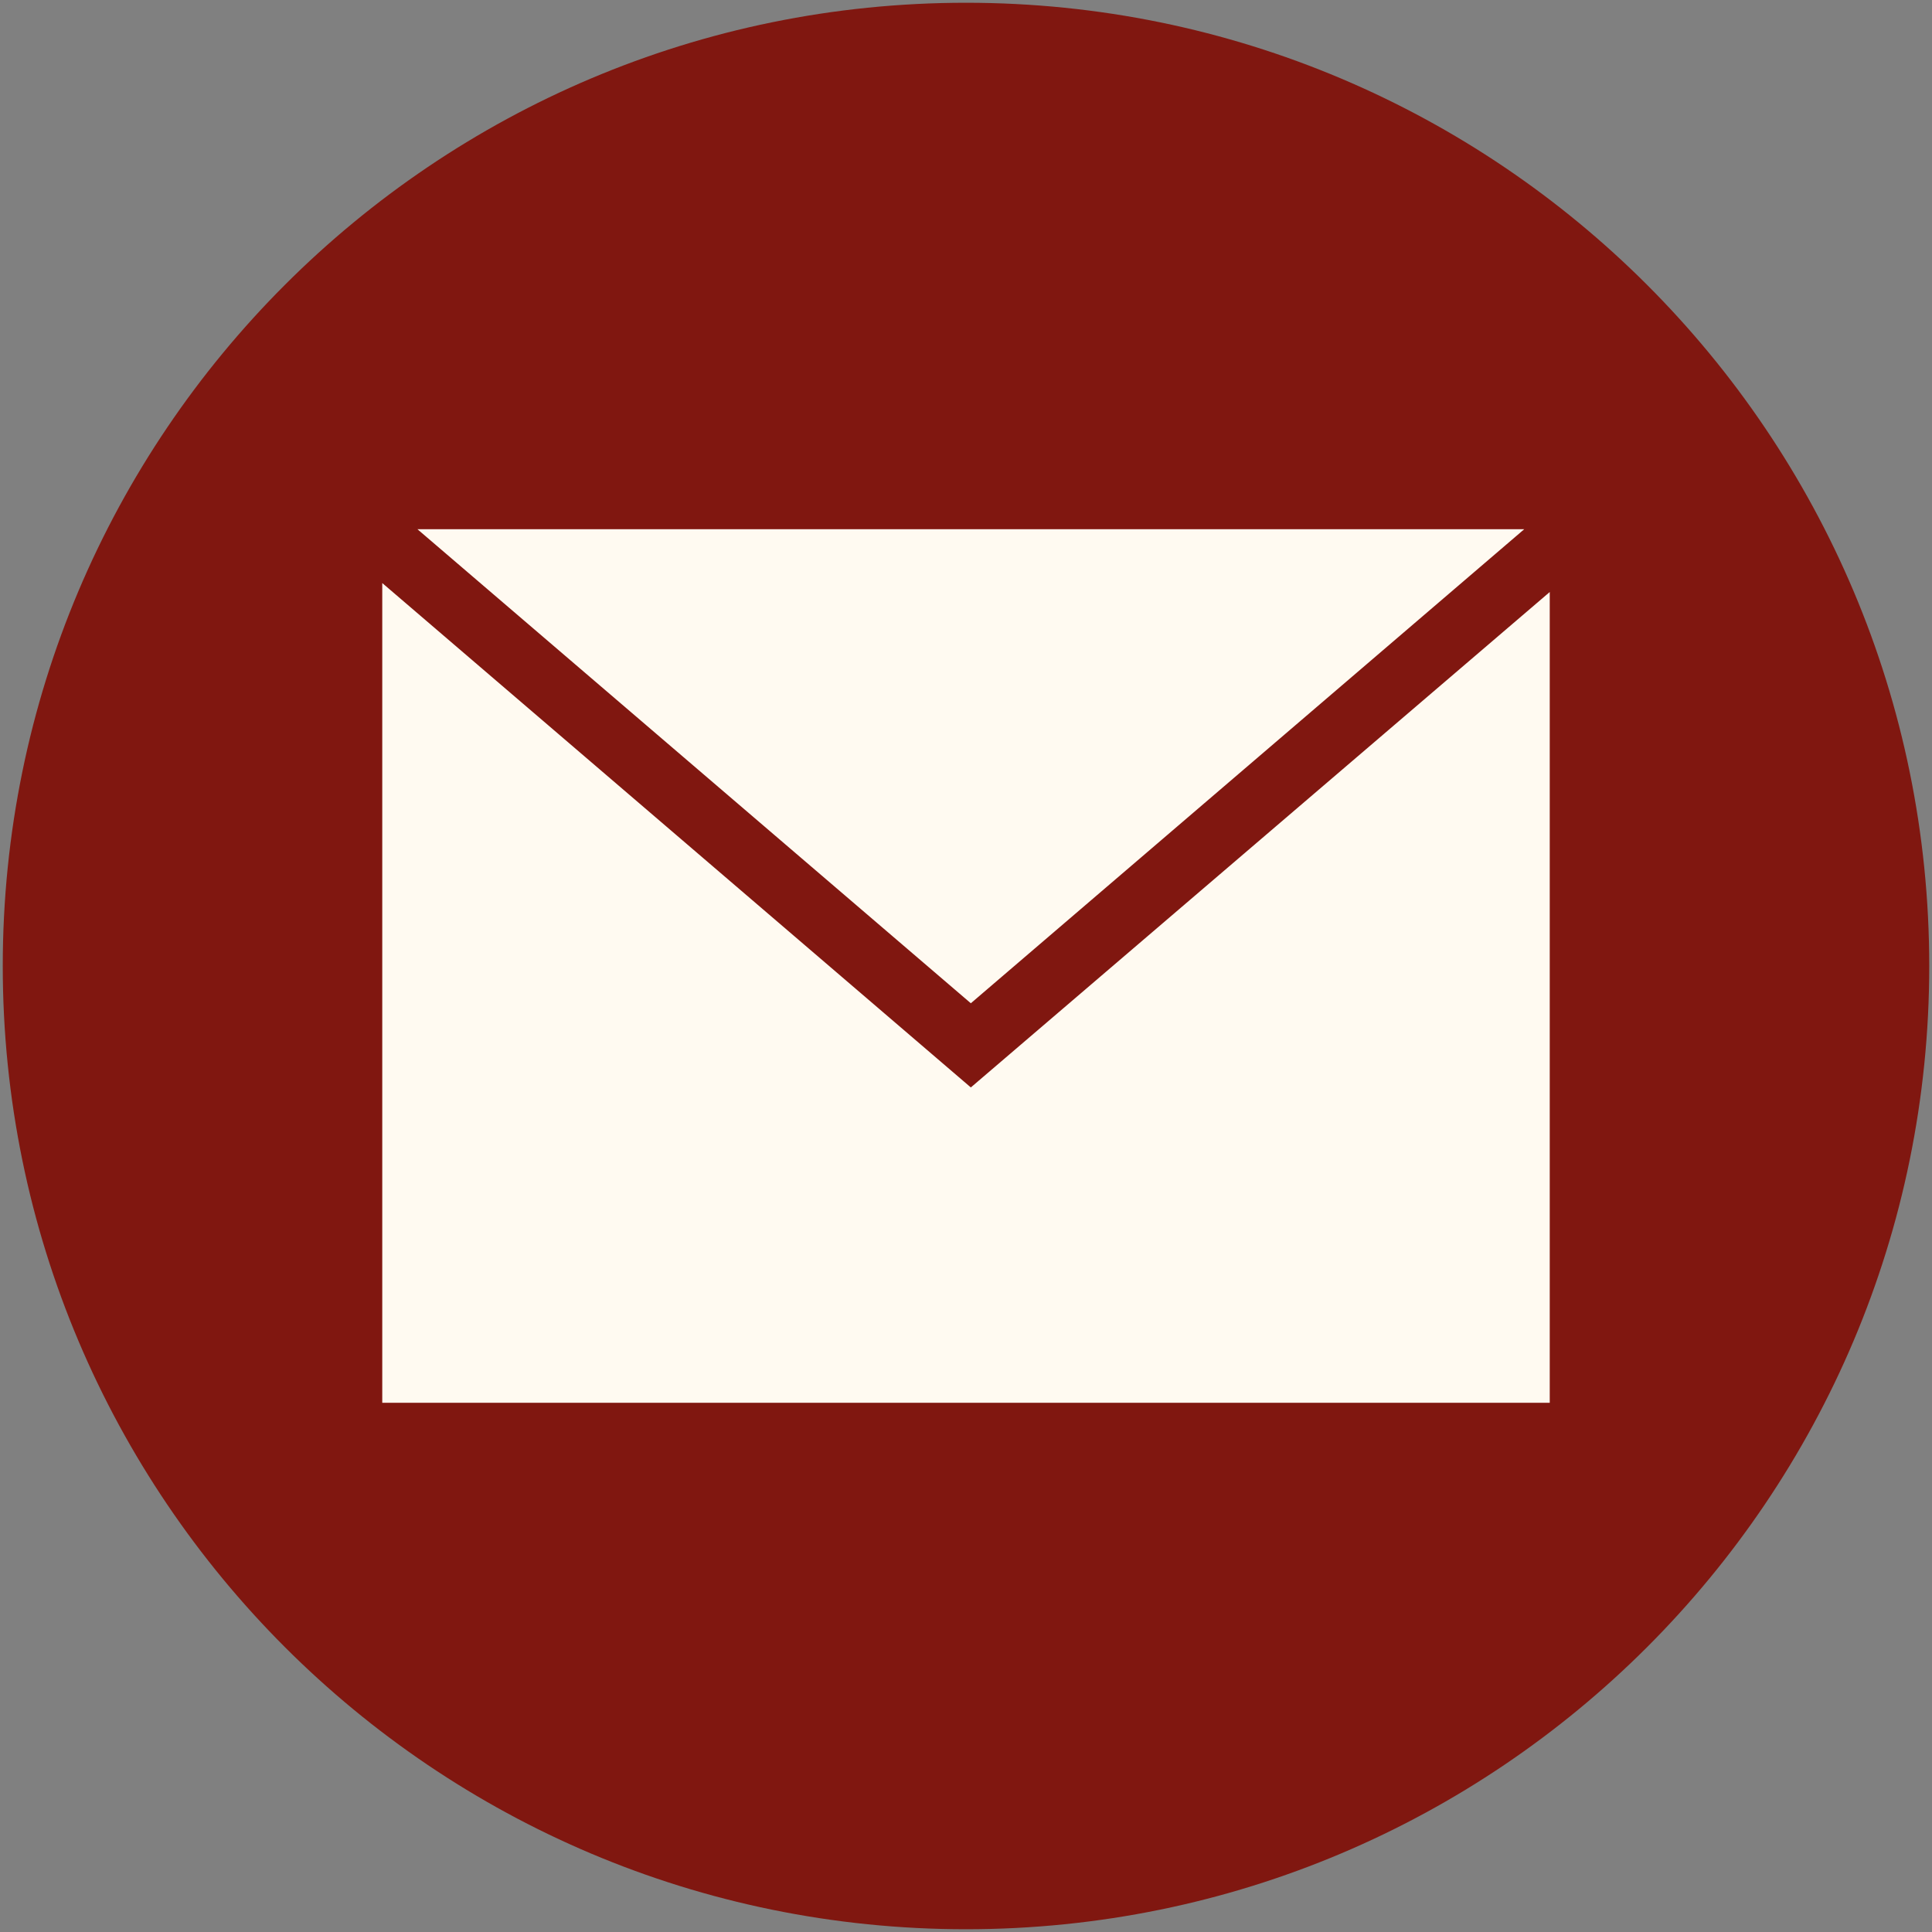 <svg xml:space="preserve" style="enable-background:new 0 0 280 280;" viewBox="0 0 280 280" y="0px" x="0px" xmlns:xlink="http://www.w3.org/1999/xlink" xmlns="http://www.w3.org/2000/svg" id="Capa_1" version="1.1">
<rect x="0" y="0" width="280" height="280" fill="#808080" stroke="none"/>
<style type="text/css">
	.st0{fill:#801710;}
	.st1{fill:#111628;}
	.st2{fill:#111628;stroke:#111628;stroke-width:0.5;stroke-miterlimit:10;}
	.st3{fill:#808587;}
	.st4{fill:#FFFBF1;}
	.st5{fill:#FFFAF1;}
	.st6{fill:#AB8427;}
	.st7{fill:none;stroke:#FFFBF1;stroke-width:2;stroke-miterlimit:10;}
	.st8{fill:none;stroke:#FFFAF1;stroke-width:2;stroke-miterlimit:10;}
	.st9{fill:none;stroke:#FFFAF1;stroke-width:3;stroke-miterlimit:10;}
</style>
<path d="M279.6,140c0,77.1-62.5,139.6-139.6,139.6C62.9,279.6,0.4,217.1,0.4,140S62.9,0.4,140,0.4
	C217.1,0.4,279.6,62.9,279.6,140" class="st0"></path>
<g>
	<polygon points="140.7,145.4 60.5,76.7 220.9,76.7" class="st5"></polygon>
	<polygon points="224.6,203.3 55.4,203.3 55.4,84.5 140.7,157.6 224.6,85.8" class="st5"></polygon>
</g>
</svg>
